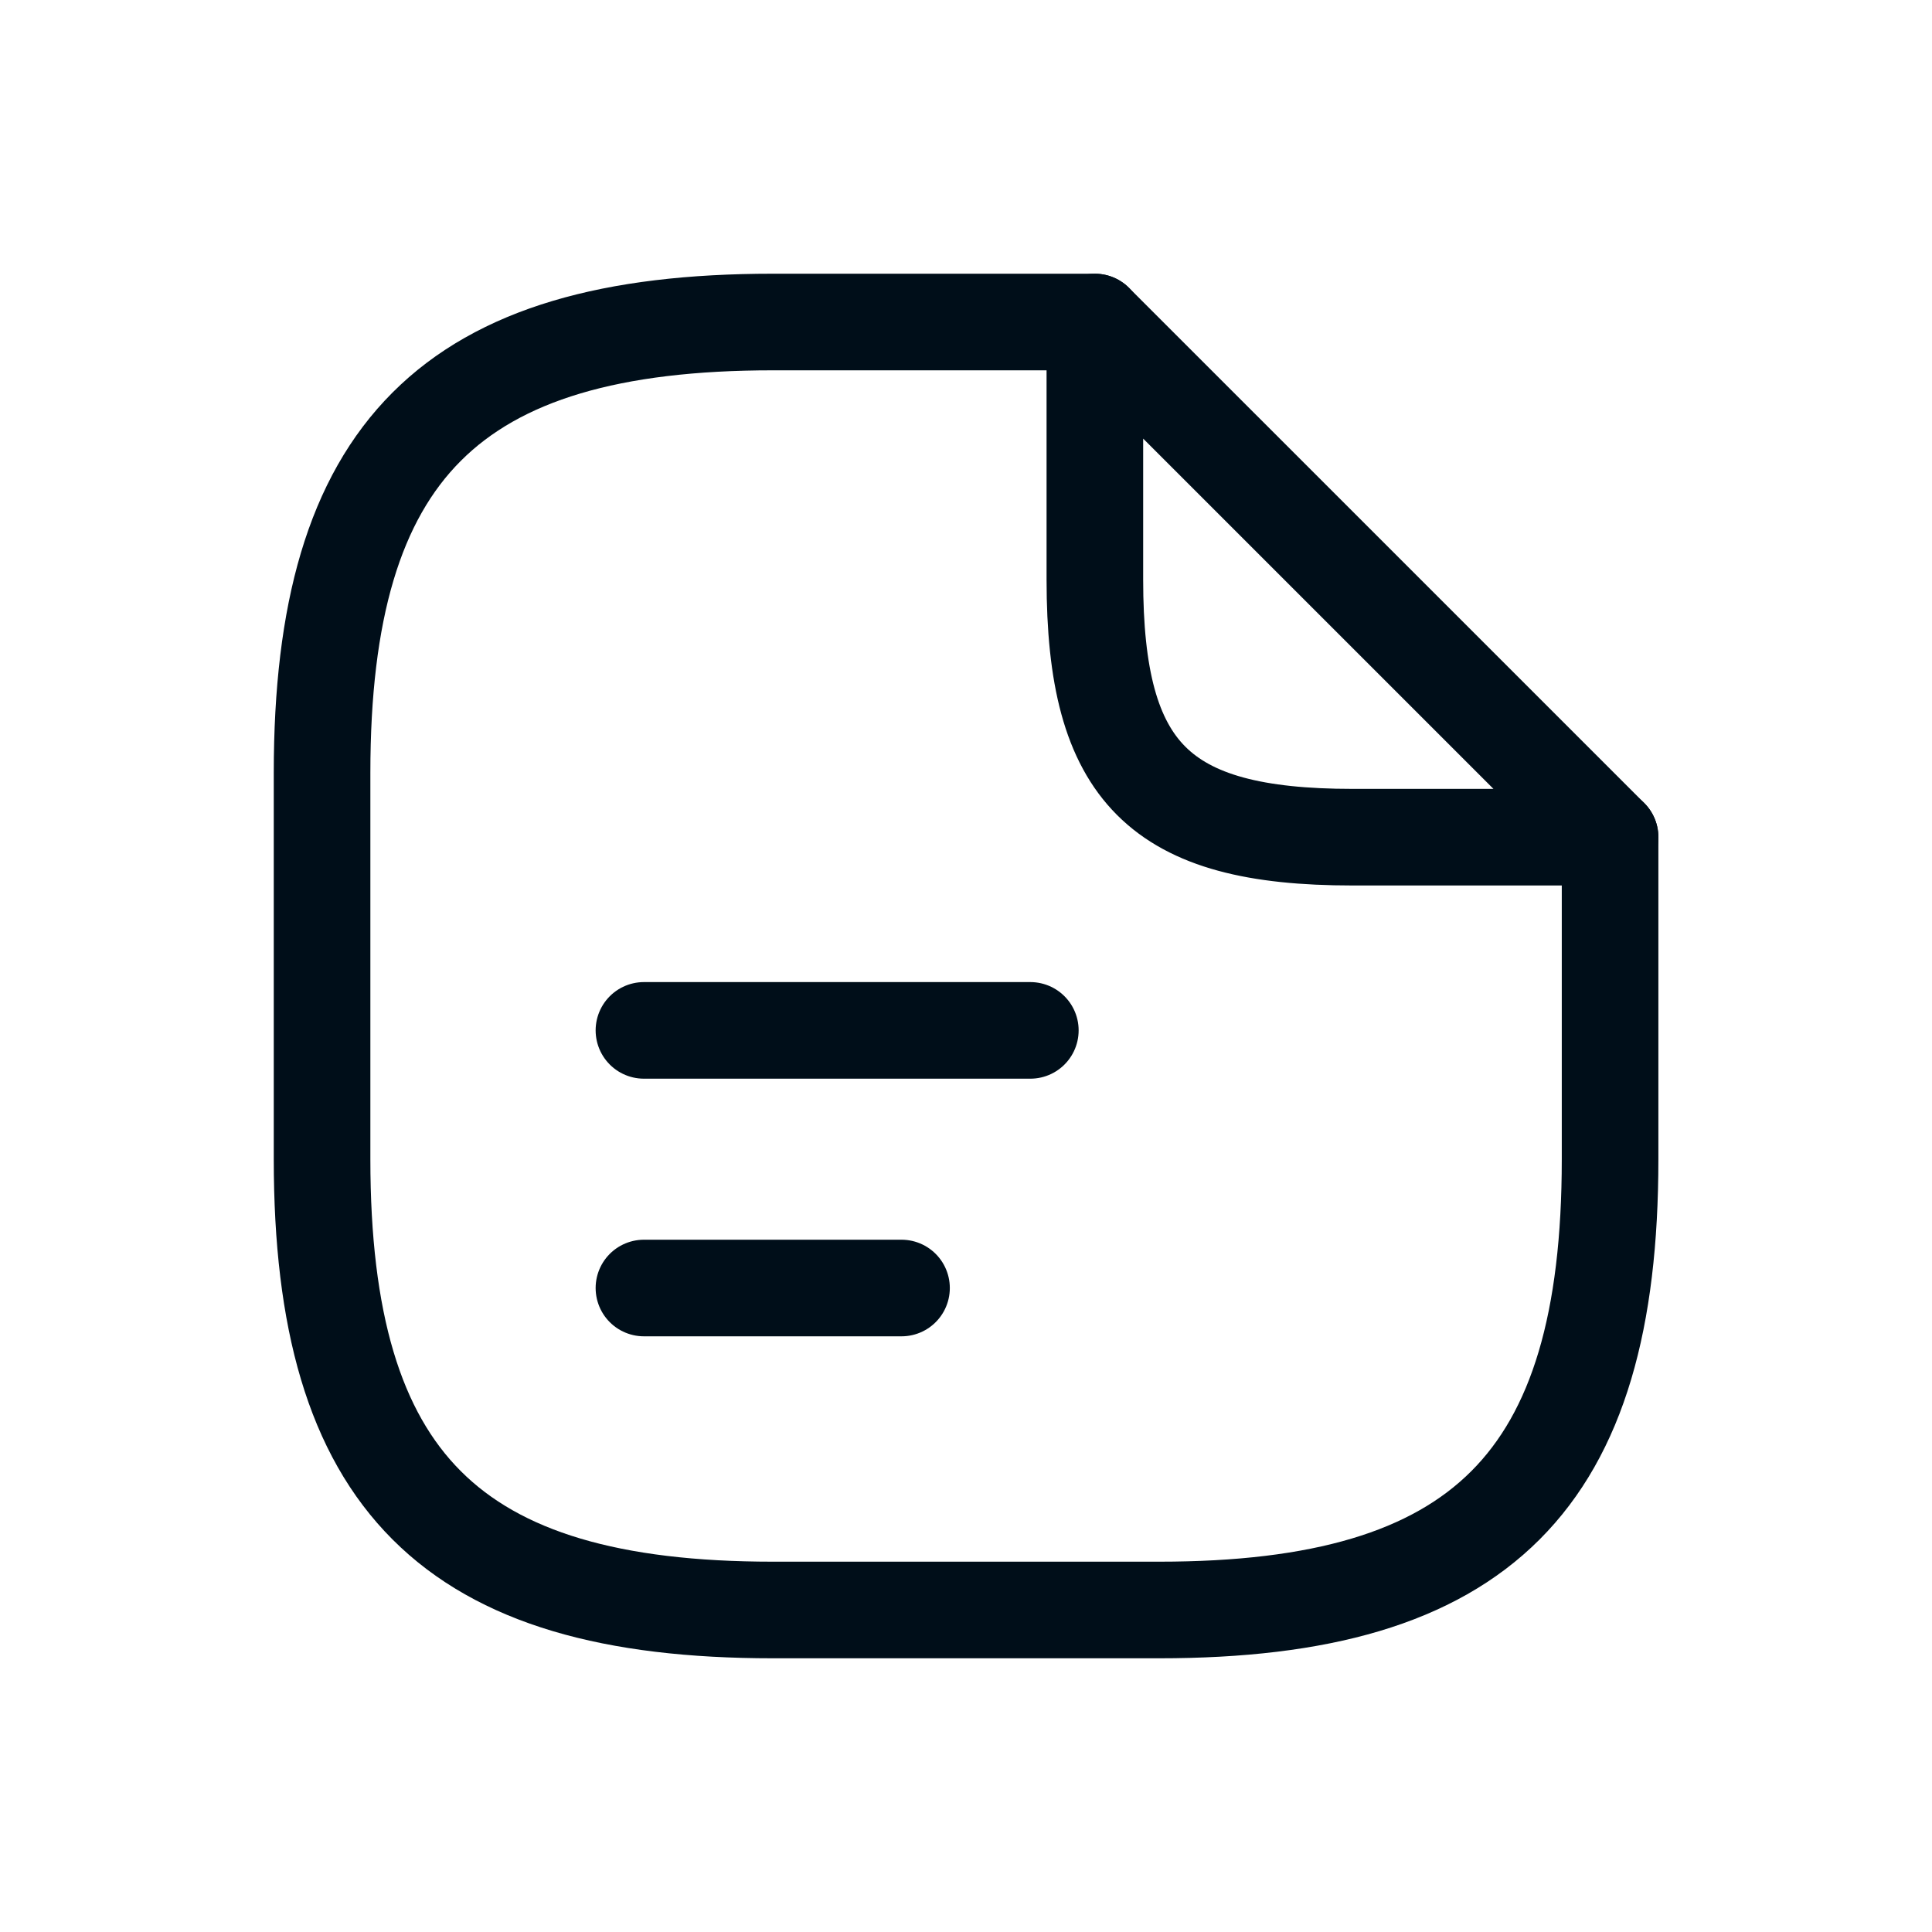 <svg width="40" height="40" viewBox="0 0 40 40" fill="none" xmlns="http://www.w3.org/2000/svg">
<path d="M33.335 17.333V24C33.335 30.667 30.668 33.333 24.001 33.333H16.001C9.335 33.333 6.668 30.667 6.668 24V16C6.668 9.333 9.335 6.667 16.001 6.667H22.668" stroke="#000E19" stroke-width="2" stroke-linecap="round" stroke-linejoin="round"/>
<path d="M33.335 17.333H28.001C24.001 17.333 22.668 16 22.668 12V6.667L33.335 17.333Z" stroke="#000E19" stroke-width="2" stroke-linecap="round" stroke-linejoin="round"/>
<path d="M13.332 21.333H21.332" stroke="#000E19" stroke-width="2" stroke-linecap="round" stroke-linejoin="round"/>
<path d="M13.332 26.667H18.665" stroke="#000E19" stroke-width="2" stroke-linecap="round" stroke-linejoin="round"/>
</svg>
